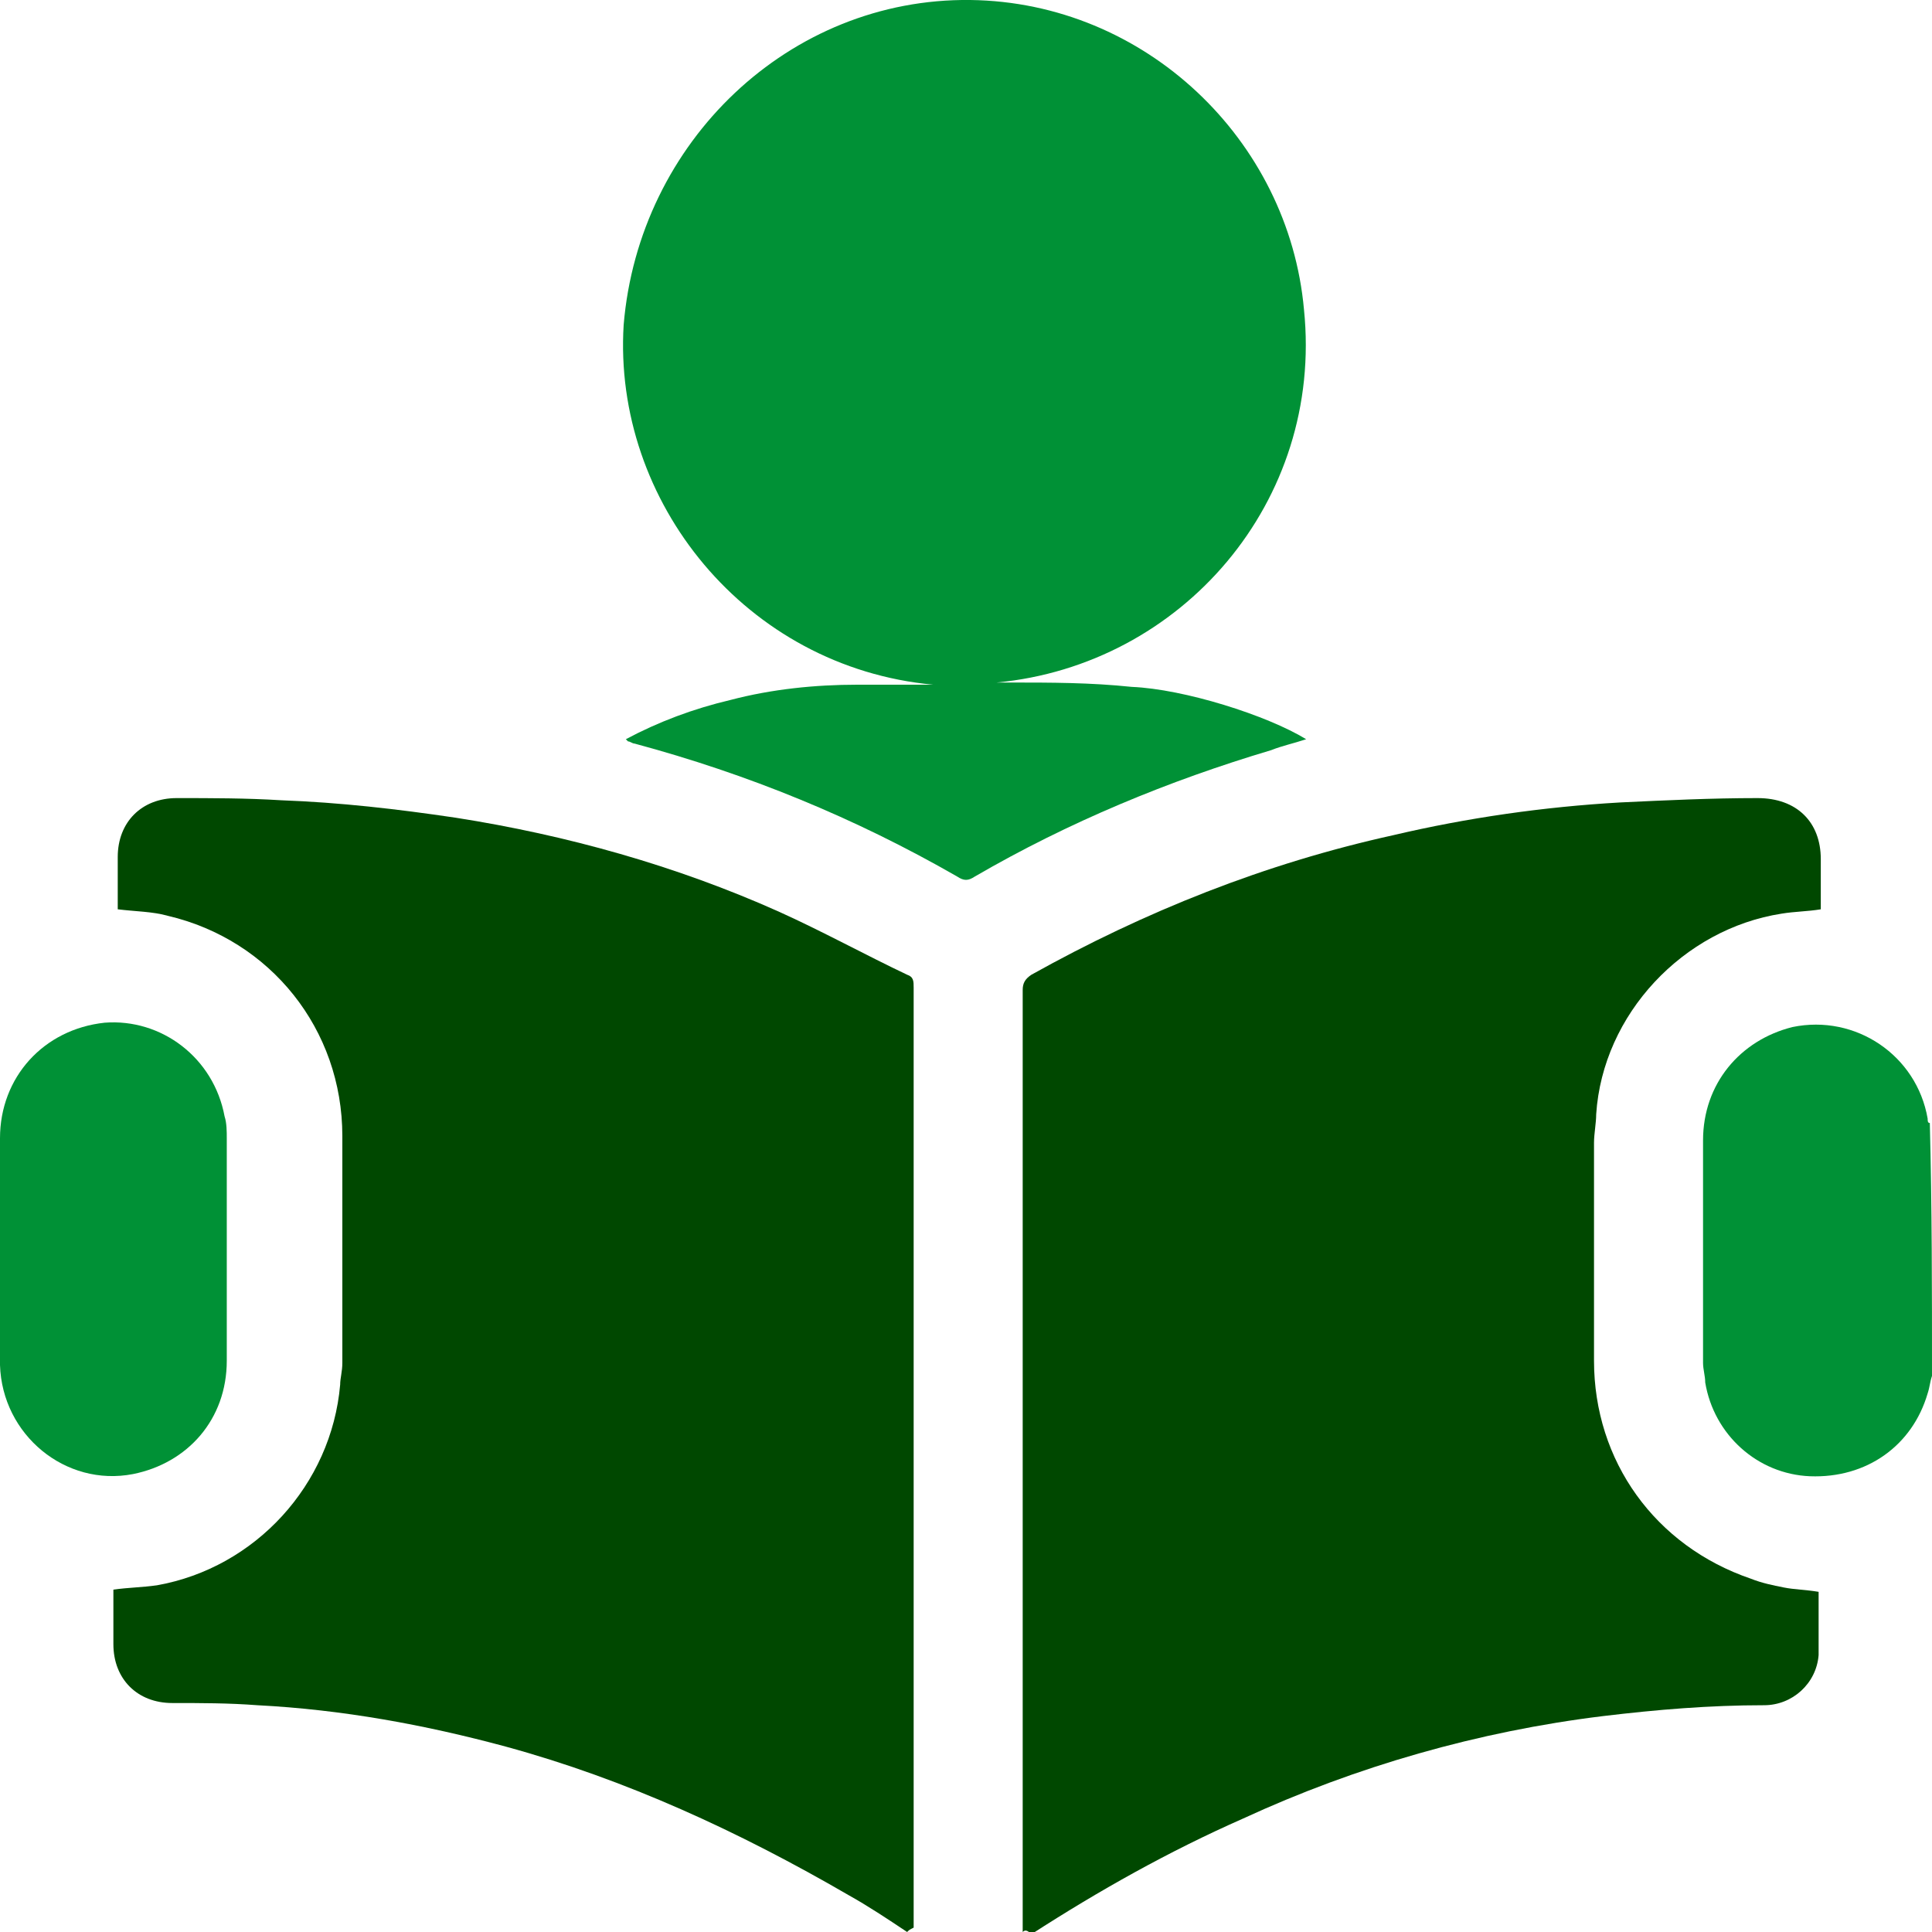 <svg width="87" height="87" viewBox="0 0 87 87" fill="none" xmlns="http://www.w3.org/2000/svg">
<path d="M46.053 87C46.053 86.902 46.053 86.705 46.053 86.607C46.053 72.565 46.053 58.622 46.053 44.58C46.053 44.285 46.151 44.089 46.446 43.893C51.552 41.045 56.953 38.885 62.746 37.608C66.085 36.823 69.522 36.332 72.958 36.135C75.02 36.037 77.082 35.939 79.144 35.939C80.912 35.939 81.992 37.019 81.992 38.688C81.992 39.474 81.992 40.161 81.992 40.947C81.403 41.045 80.814 41.045 80.225 41.143C75.806 41.831 72.173 45.66 71.878 50.177C71.878 50.57 71.78 51.061 71.78 51.454C71.78 54.694 71.78 58.033 71.78 61.273C71.78 65.79 74.529 69.62 78.85 71.093C79.341 71.289 79.832 71.387 80.323 71.485C80.814 71.583 81.305 71.583 81.894 71.682C81.894 71.878 81.894 71.976 81.894 72.173C81.894 72.958 81.894 73.744 81.894 74.529C81.796 75.806 80.716 76.788 79.439 76.788C76.984 76.788 74.628 76.984 72.173 77.279C66.576 77.966 61.077 79.537 55.971 81.894C52.632 83.367 49.49 85.134 46.446 87.098C46.249 86.902 46.151 86.902 46.053 87Z" fill="#004800"/>
<path d="M40.849 87C39.965 86.411 39.081 85.822 38.197 85.331C33.288 82.483 28.182 80.126 22.781 78.653C19.148 77.671 15.416 76.984 11.587 76.788C10.31 76.689 9.034 76.689 7.757 76.689C6.186 76.689 5.106 75.609 5.106 74.038C5.106 73.253 5.106 72.467 5.106 71.583C5.793 71.485 6.383 71.485 7.07 71.387C11.489 70.602 14.925 66.87 15.318 62.353C15.318 62.059 15.416 61.764 15.416 61.371C15.416 57.934 15.416 54.596 15.416 51.159C15.416 46.347 12.176 42.322 7.561 41.241C6.874 41.045 6.088 41.045 5.302 40.947C5.302 40.849 5.302 40.751 5.302 40.652C5.302 39.965 5.302 39.278 5.302 38.59C5.302 37.019 6.383 35.939 7.954 35.939C9.525 35.939 11.096 35.939 12.667 36.037C15.318 36.135 17.871 36.43 20.523 36.823C25.53 37.608 30.44 38.983 35.055 41.045C37.019 41.929 38.983 43.009 40.849 43.893C41.143 43.991 41.143 44.187 41.143 44.482C41.143 58.622 41.143 72.762 41.143 86.803C40.947 86.902 40.947 86.902 40.849 87C40.947 87 40.947 87 40.849 87Z" fill="#004800"/>
<path d="M87 61.96C86.902 62.255 86.902 62.451 86.804 62.746C86.116 65.103 84.054 66.576 81.501 66.477C79.144 66.379 77.18 64.612 76.788 62.255C76.788 61.96 76.69 61.666 76.69 61.371C76.69 58.033 76.69 54.694 76.69 51.355C76.69 48.802 78.359 46.839 80.716 46.249C83.563 45.66 86.313 47.526 86.804 50.373C86.804 50.472 86.804 50.57 86.902 50.57C87 54.301 87 58.131 87 61.96Z" fill="#009136"/>
<path d="M44.875 30.735C45.071 30.735 45.267 30.735 45.464 30.735C47.33 30.735 49.097 30.735 50.963 30.931C53.319 31.029 57.051 32.208 58.818 33.288C58.229 33.484 57.738 33.582 57.247 33.779C52.632 35.153 48.115 37.019 43.893 39.474C43.598 39.67 43.402 39.67 43.107 39.474C38.492 36.823 33.681 34.859 28.575 33.484C28.476 33.484 28.378 33.386 28.28 33.386C28.28 33.386 28.28 33.386 28.182 33.288C29.655 32.502 31.226 31.913 32.895 31.52C34.761 31.029 36.725 30.833 38.59 30.833C39.769 30.833 40.947 30.833 42.027 30.833C33.582 30.047 27.593 22.584 28.084 14.631C28.771 6.383 35.546 -0.098 43.696 -0C51.552 0.098 58.033 6.284 58.72 13.943C59.604 22.584 53.221 29.949 44.875 30.735Z" fill="#009136"/>
<path d="M0 56.265C0 54.596 0 52.926 0 51.257C0 48.508 1.964 46.347 4.713 46.053C7.266 45.857 9.623 47.624 10.114 50.275C10.212 50.57 10.212 50.963 10.212 51.257C10.212 54.596 10.212 57.934 10.212 61.273C10.212 63.924 8.445 65.888 5.99 66.379C2.946 66.968 0.098 64.612 0 61.469C0 59.702 0 58.033 0 56.265Z" fill="#009136"/>
</svg>
